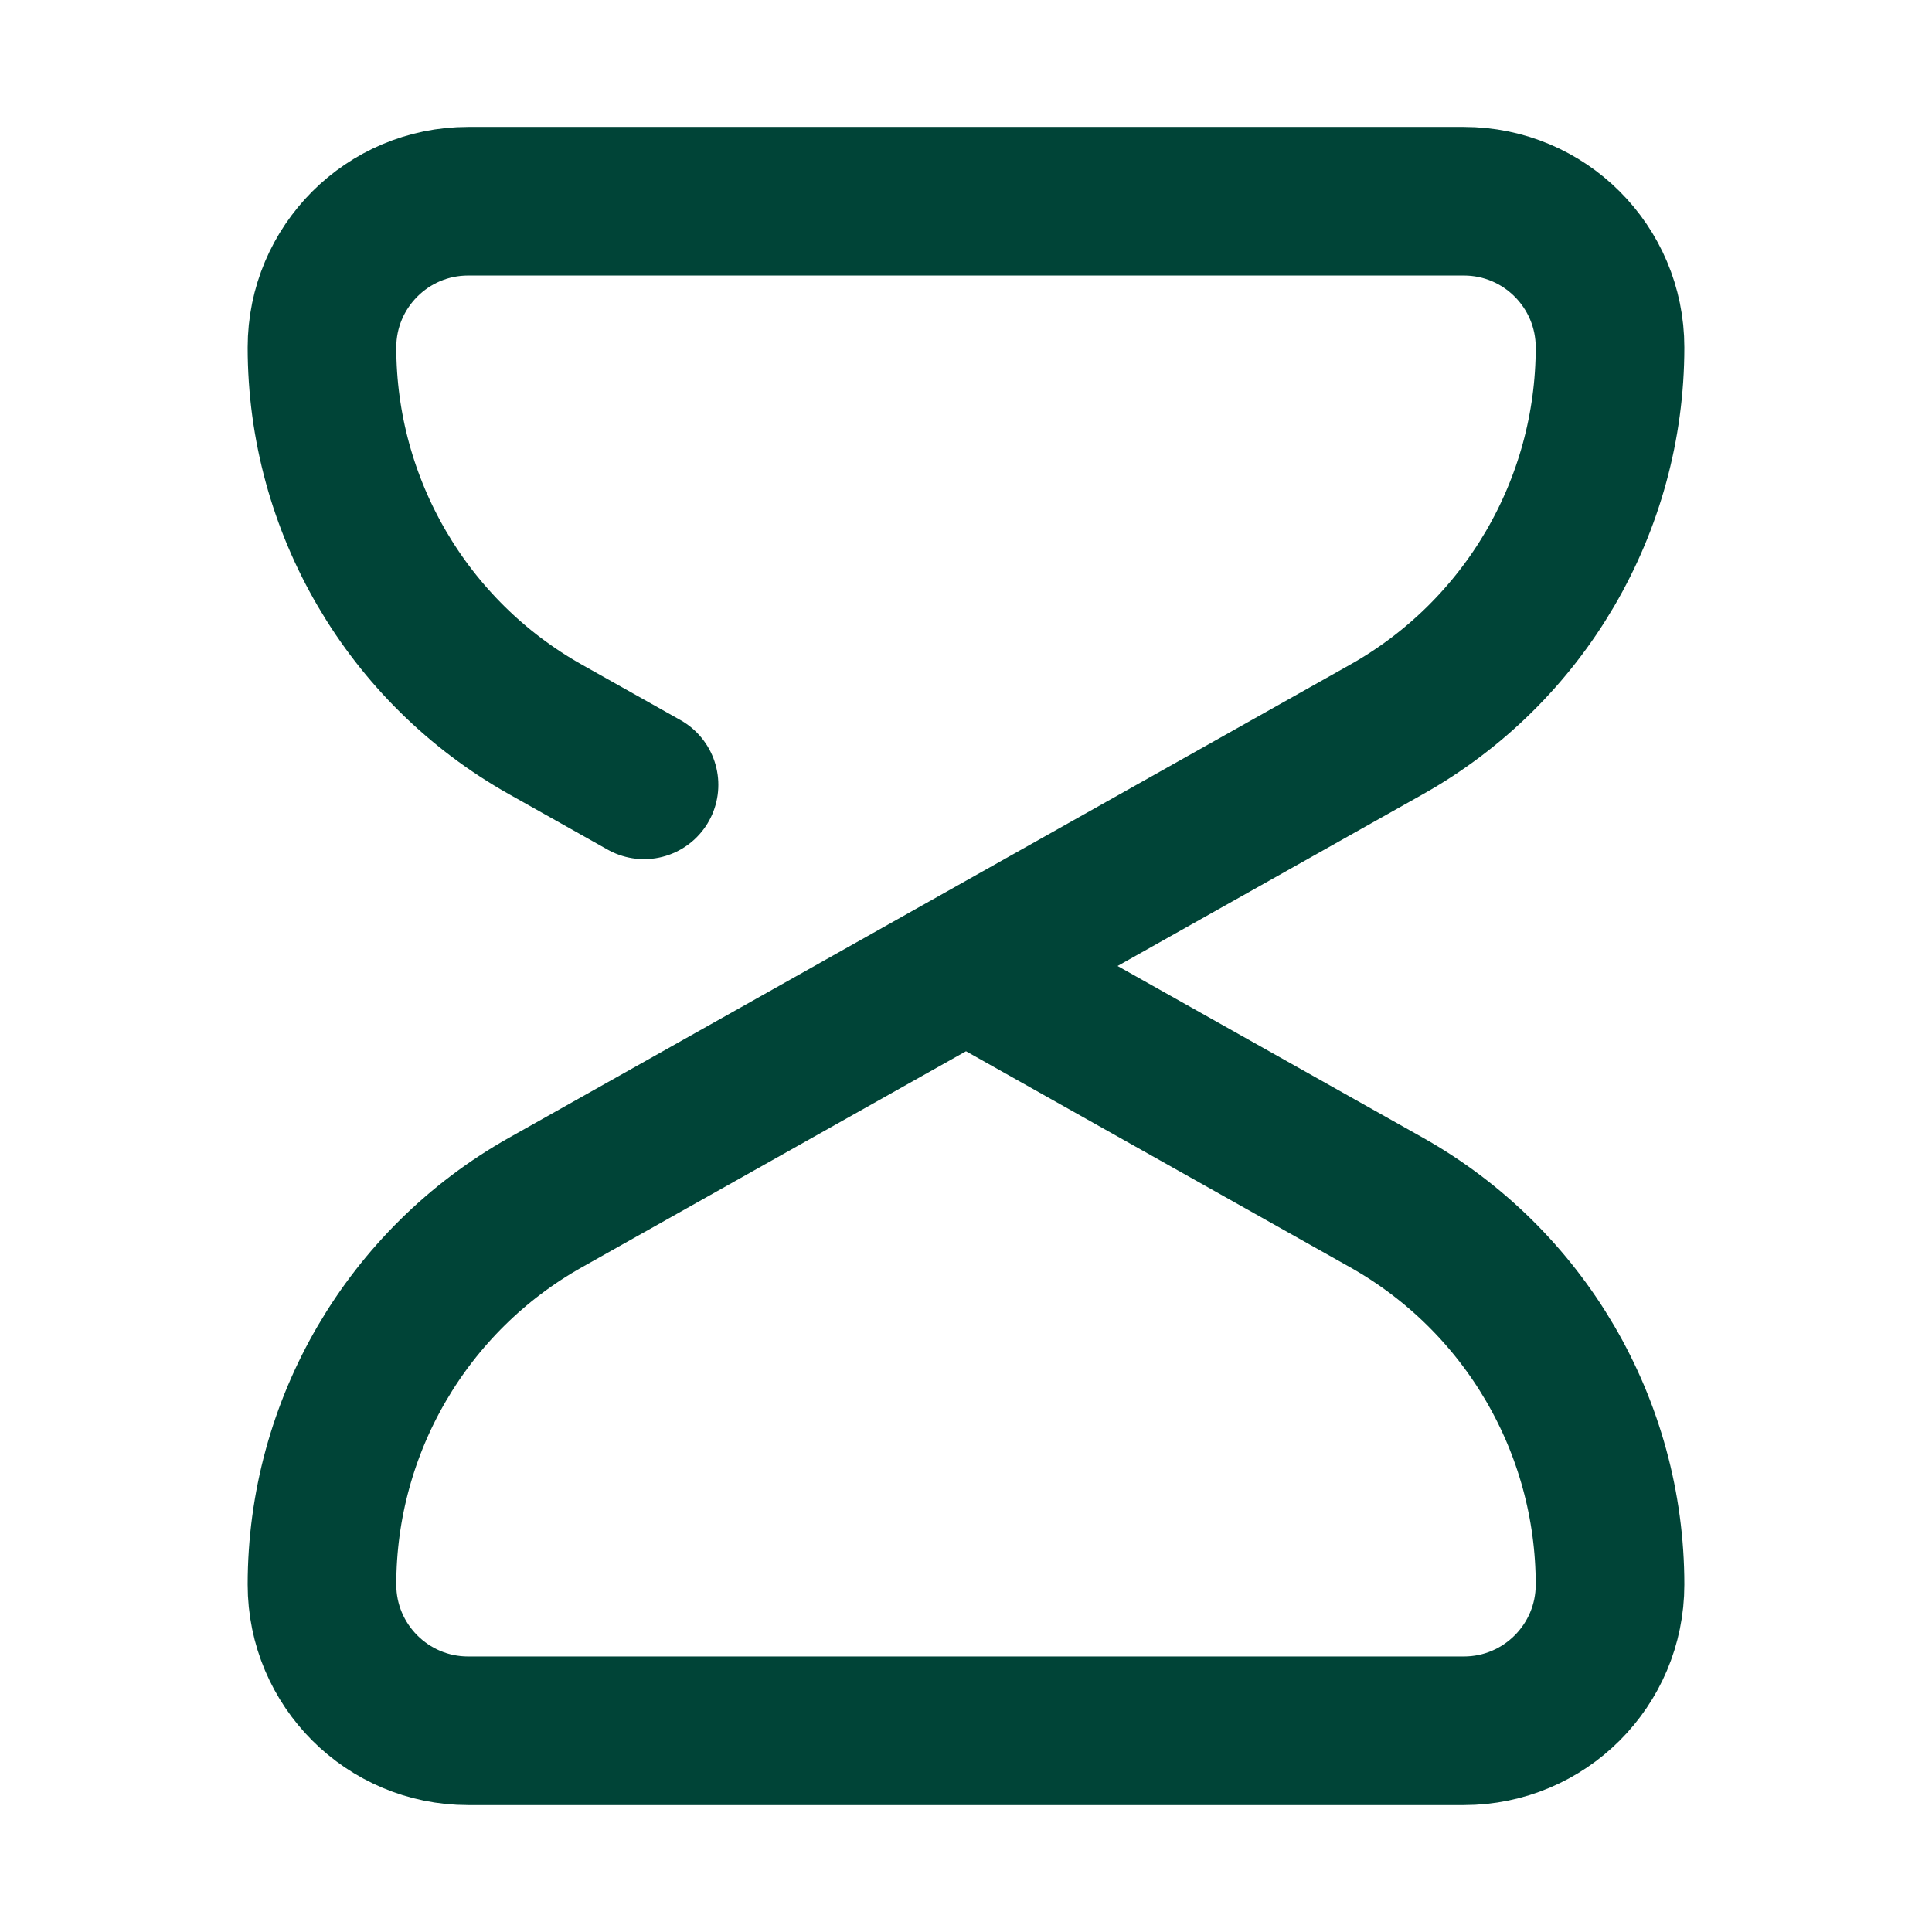 <svg width="26" height="26" viewBox="0 0 26 26" fill="none" xmlns="http://www.w3.org/2000/svg">
<path d="M13 13L18.66 9.816C20.517 8.772 21.667 6.806 21.667 4.675C21.667 3.589 20.786 2.708 19.7 2.708H6.3C5.214 2.708 4.333 3.589 4.333 4.675C4.333 6.806 5.483 8.772 7.34 9.816L8.667 10.562M13 13L7.34 16.183C5.483 17.228 4.333 19.194 4.333 21.325C4.333 22.411 5.214 23.292 6.3 23.292H19.7C20.786 23.292 21.667 22.411 21.667 21.325C21.667 19.194 20.517 17.228 18.66 16.183L13 13Z" stroke="#004437" stroke-width="2" stroke-linecap="round"/>
</svg>

